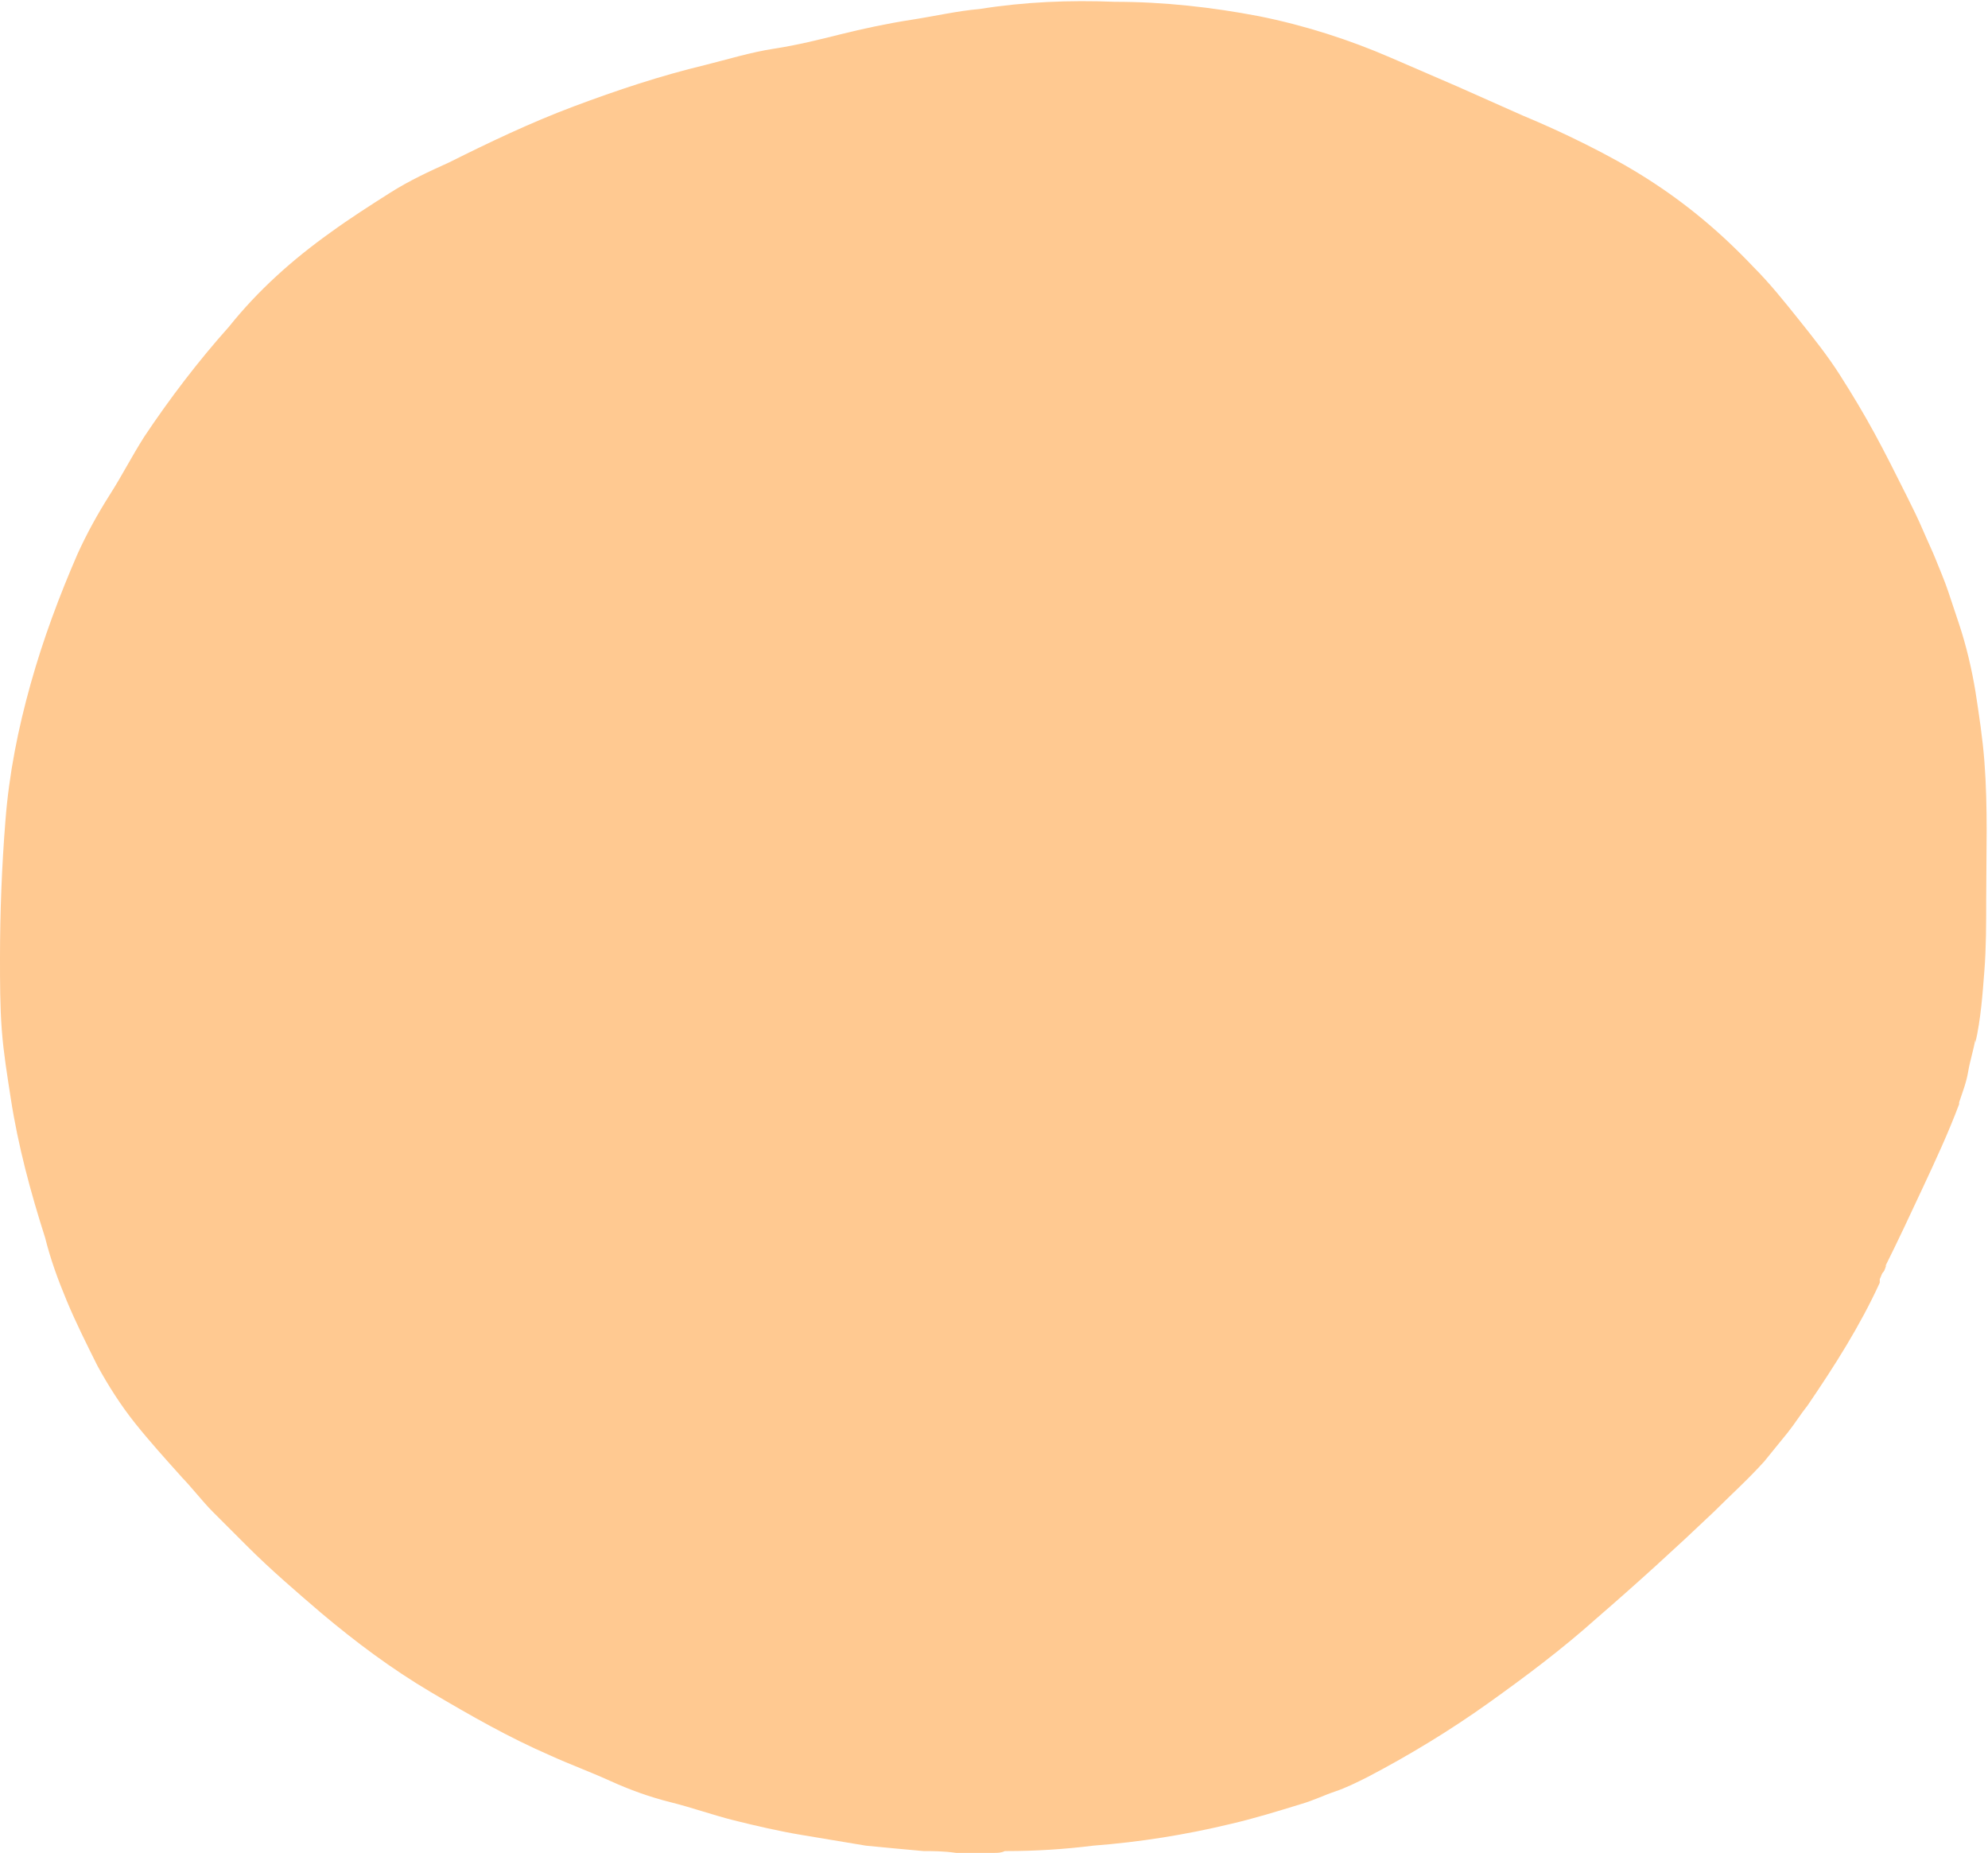 <?xml version="1.0" encoding="UTF-8" standalone="no"?><svg xmlns="http://www.w3.org/2000/svg" xmlns:xlink="http://www.w3.org/1999/xlink" fill="#000000" height="102.7" preserveAspectRatio="xMidYMid meet" version="1" viewBox="0.0 -0.1 110.2 102.7" width="110.2" zoomAndPan="magnify"><g id="change1_1"><path d="M51.2,102.5c-1.1-0.1-2.2-0.2-3.2-0.3c-1.2-0.2-2.4-0.4-3.6-0.6s-2.5-0.5-3.7-0.8s-2.3-0.7-3.5-1 s-2.3-0.7-3.4-1.2s-2.2-0.9-3.3-1.4c-2.3-1-4.4-2.2-6.6-3.5c-2.2-1.3-4.2-2.8-6.1-4.4c-1.4-1.2-2.8-2.4-4.1-3.7 c-0.6-0.6-1.3-1.3-1.9-1.9s-1.2-1.4-1.8-2l0.1,0.1c-0.9-1-1.8-2-2.6-3c-0.8-1-1.5-2.1-2.1-3.2c-0.6-1.2-1.2-2.4-1.7-3.6 c-0.5-1.2-0.9-2.3-1.2-3.5C1.7,66,1,63.4,0.6,60.8c-0.2-1.3-0.4-2.5-0.5-3.8S0,54.3,0,53c0-2.5,0.1-5.1,0.3-7.6 c0.2-2.6,0.7-5.1,1.4-7.6c0.7-2.5,1.6-4.9,2.6-7.2c0.5-1.1,1.1-2.2,1.8-3.3s1.2-2.1,1.9-3.2c1.4-2.1,3-4.2,4.7-6.1 c1.6-2,3.5-3.7,5.6-5.2c1.1-0.8,2.2-1.5,3.3-2.2s2.2-1.2,3.3-1.7c2.2-1.1,4.5-2.2,6.9-3.1c2.4-0.9,4.8-1.7,7.3-2.3 c1.2-0.3,2.5-0.7,3.8-0.9s2.5-0.5,3.7-0.8s2.6-0.6,3.9-0.8s2.6-0.5,3.8-0.6C56.8,0,59.3-0.1,61.8,0c2.7,0,5.4,0.3,8,0.8 c2.5,0.5,5,1.3,7.3,2.3l3.7,1.6l3.6,1.6c1.2,0.5,2.3,1,3.5,1.6s2.3,1.2,3.4,1.9c2.2,1.4,4.1,3,5.9,4.9c0.9,0.9,1.7,1.9,2.5,2.9 s1.6,2,2.3,3.1s1.3,2.1,1.9,3.2s1.2,2.3,1.8,3.5c0.3,0.6,0.6,1.2,0.9,1.9s0.5,1.1,0.7,1.6s0.5,1.2,0.7,1.8s0.4,1.2,0.6,1.8 c0.4,1.2,0.7,2.5,0.9,3.7c0.2,1.3,0.4,2.6,0.5,3.9c0.2,2.6,0.1,5.1,0.1,7.7c0,1.3,0,2.6-0.1,3.9c-0.1,1.3-0.2,2.7-0.5,4 c0-0.1,0-0.1,0-0.2c-0.1,0.6-0.3,1.2-0.4,1.8s-0.3,1.1-0.5,1.7l0,0l0,0v0.1l0,0c-0.6,1.6-1.3,3.1-2,4.6s-1.4,3-2.1,4.4l0.1-0.1 c-0.1,0.1-0.1,0.3-0.2,0.4s-0.1,0.2-0.2,0.4v-0.1V71l0,0l0,0c-1.1,2.4-2.5,4.6-4,6.8c-0.4,0.5-0.7,1-1.1,1.5s-0.9,1.1-1.3,1.6 c-0.9,1-1.9,1.9-2.8,2.8c-2.1,2-4.3,4-6.5,5.9l0,0c-1.9,1.7-3.9,3.2-6,4.7c-2.1,1.5-4.4,2.9-6.7,4.1c-0.6,0.3-1.2,0.6-1.8,0.8 s-1.2,0.5-1.9,0.7c-1.3,0.4-2.6,0.8-3.9,1.1c-2.5,0.6-5,1-7.6,1.2c-1.6,0.2-3.2,0.3-4.8,0.3h-0.1c-0.2,0.1-0.4,0.1-0.6,0.1h-2.1 C52.3,102.5,51.7,102.5,51.2,102.5z" fill="#ffc991"/></g></svg>